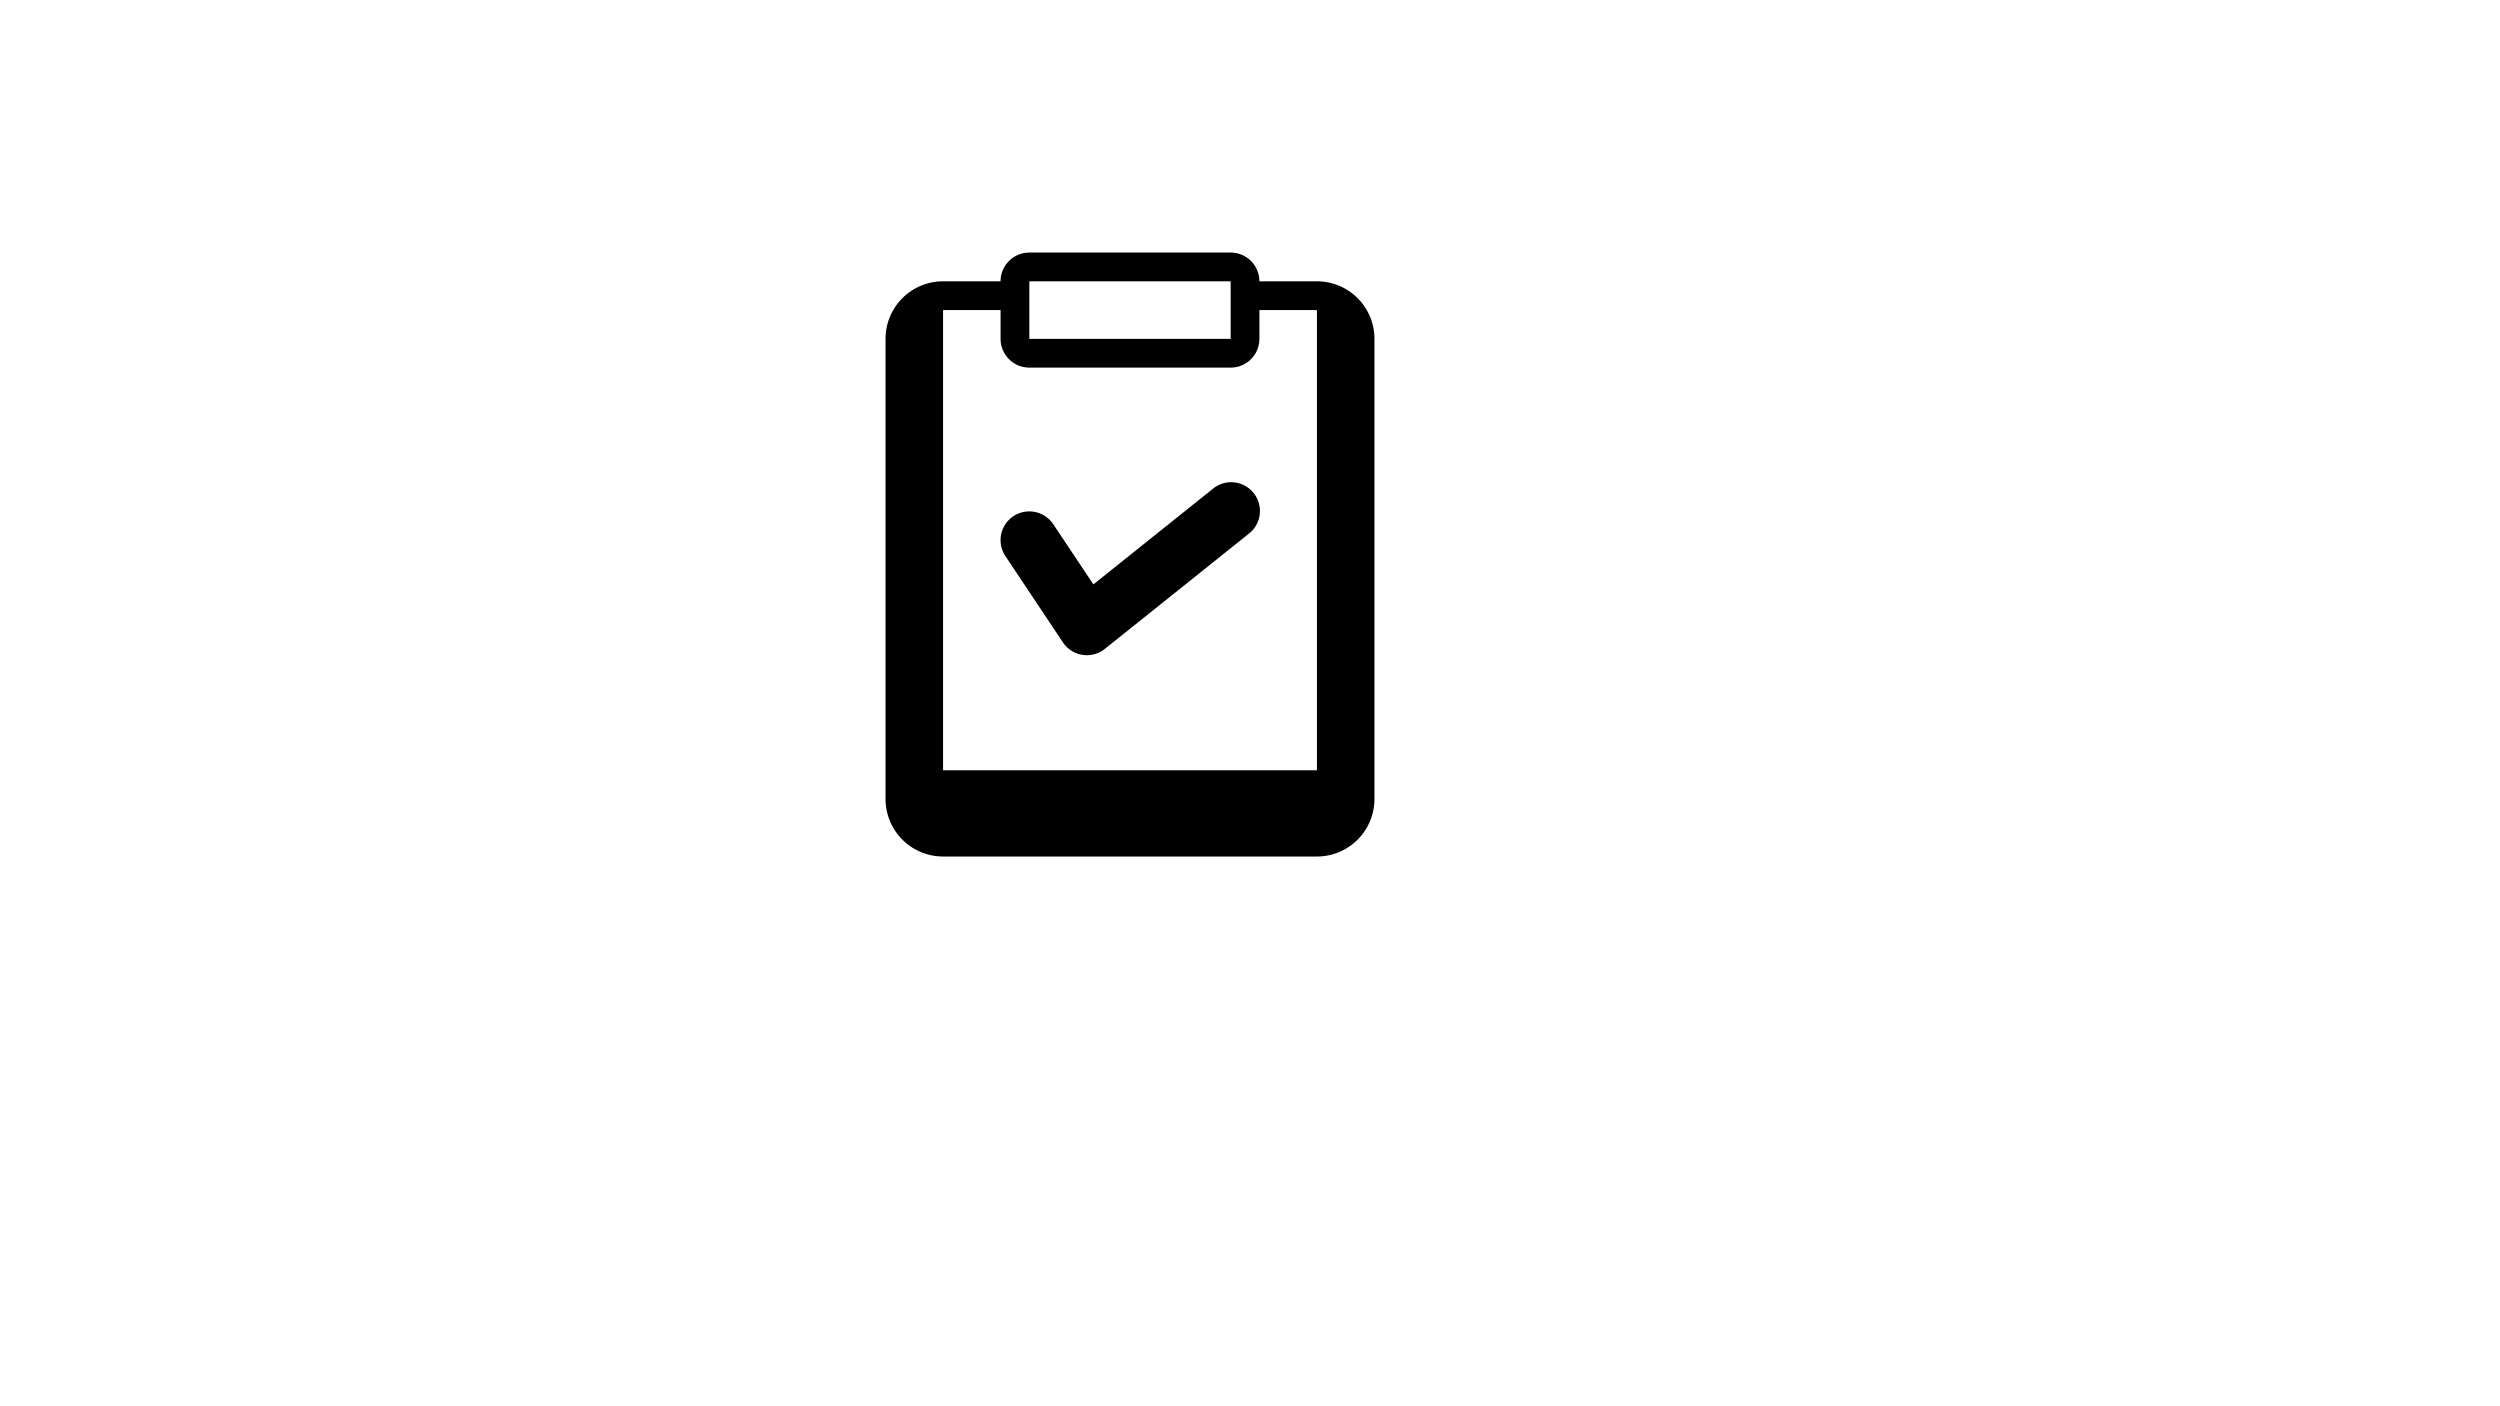 <svg id="レイヤー" data-name="レイヤー" xmlns="http://www.w3.org/2000/svg" viewBox="0 0 1366 768"><defs><style>.cls-1{fill:#000000;}</style></defs><title>とくするアンケート</title><g id="BaseIcon"><path class="cls-1" d="M719.57,153.71H688.14A15.71,15.71,0,0,0,672.43,138h-110a15.72,15.72,0,0,0-15.72,15.71H515.29a31.43,31.43,0,0,0-31.43,31.43V436.57A31.43,31.43,0,0,0,515.29,468H719.57A31.43,31.43,0,0,0,751,436.57V185.14A31.43,31.43,0,0,0,719.57,153.71Zm-157.14,0h110v31.43h-110ZM719.57,420.86H515.29V169.43h31.42v15.71a15.72,15.72,0,0,0,15.72,15.72h110a15.71,15.71,0,0,0,15.71-15.72V169.43h31.43Z"/><path class="cls-1" d="M662.61,267.16l-65.18,52.15L575.5,286.43a15.71,15.71,0,1,0-26.15,17.43L580.78,351a15.66,15.66,0,0,0,10.67,6.81,15.06,15.06,0,0,0,2.41.19,15.71,15.71,0,0,0,9.81-3.44l78.58-62.86a15.72,15.72,0,1,0-19.64-24.54Z"/></g></svg>